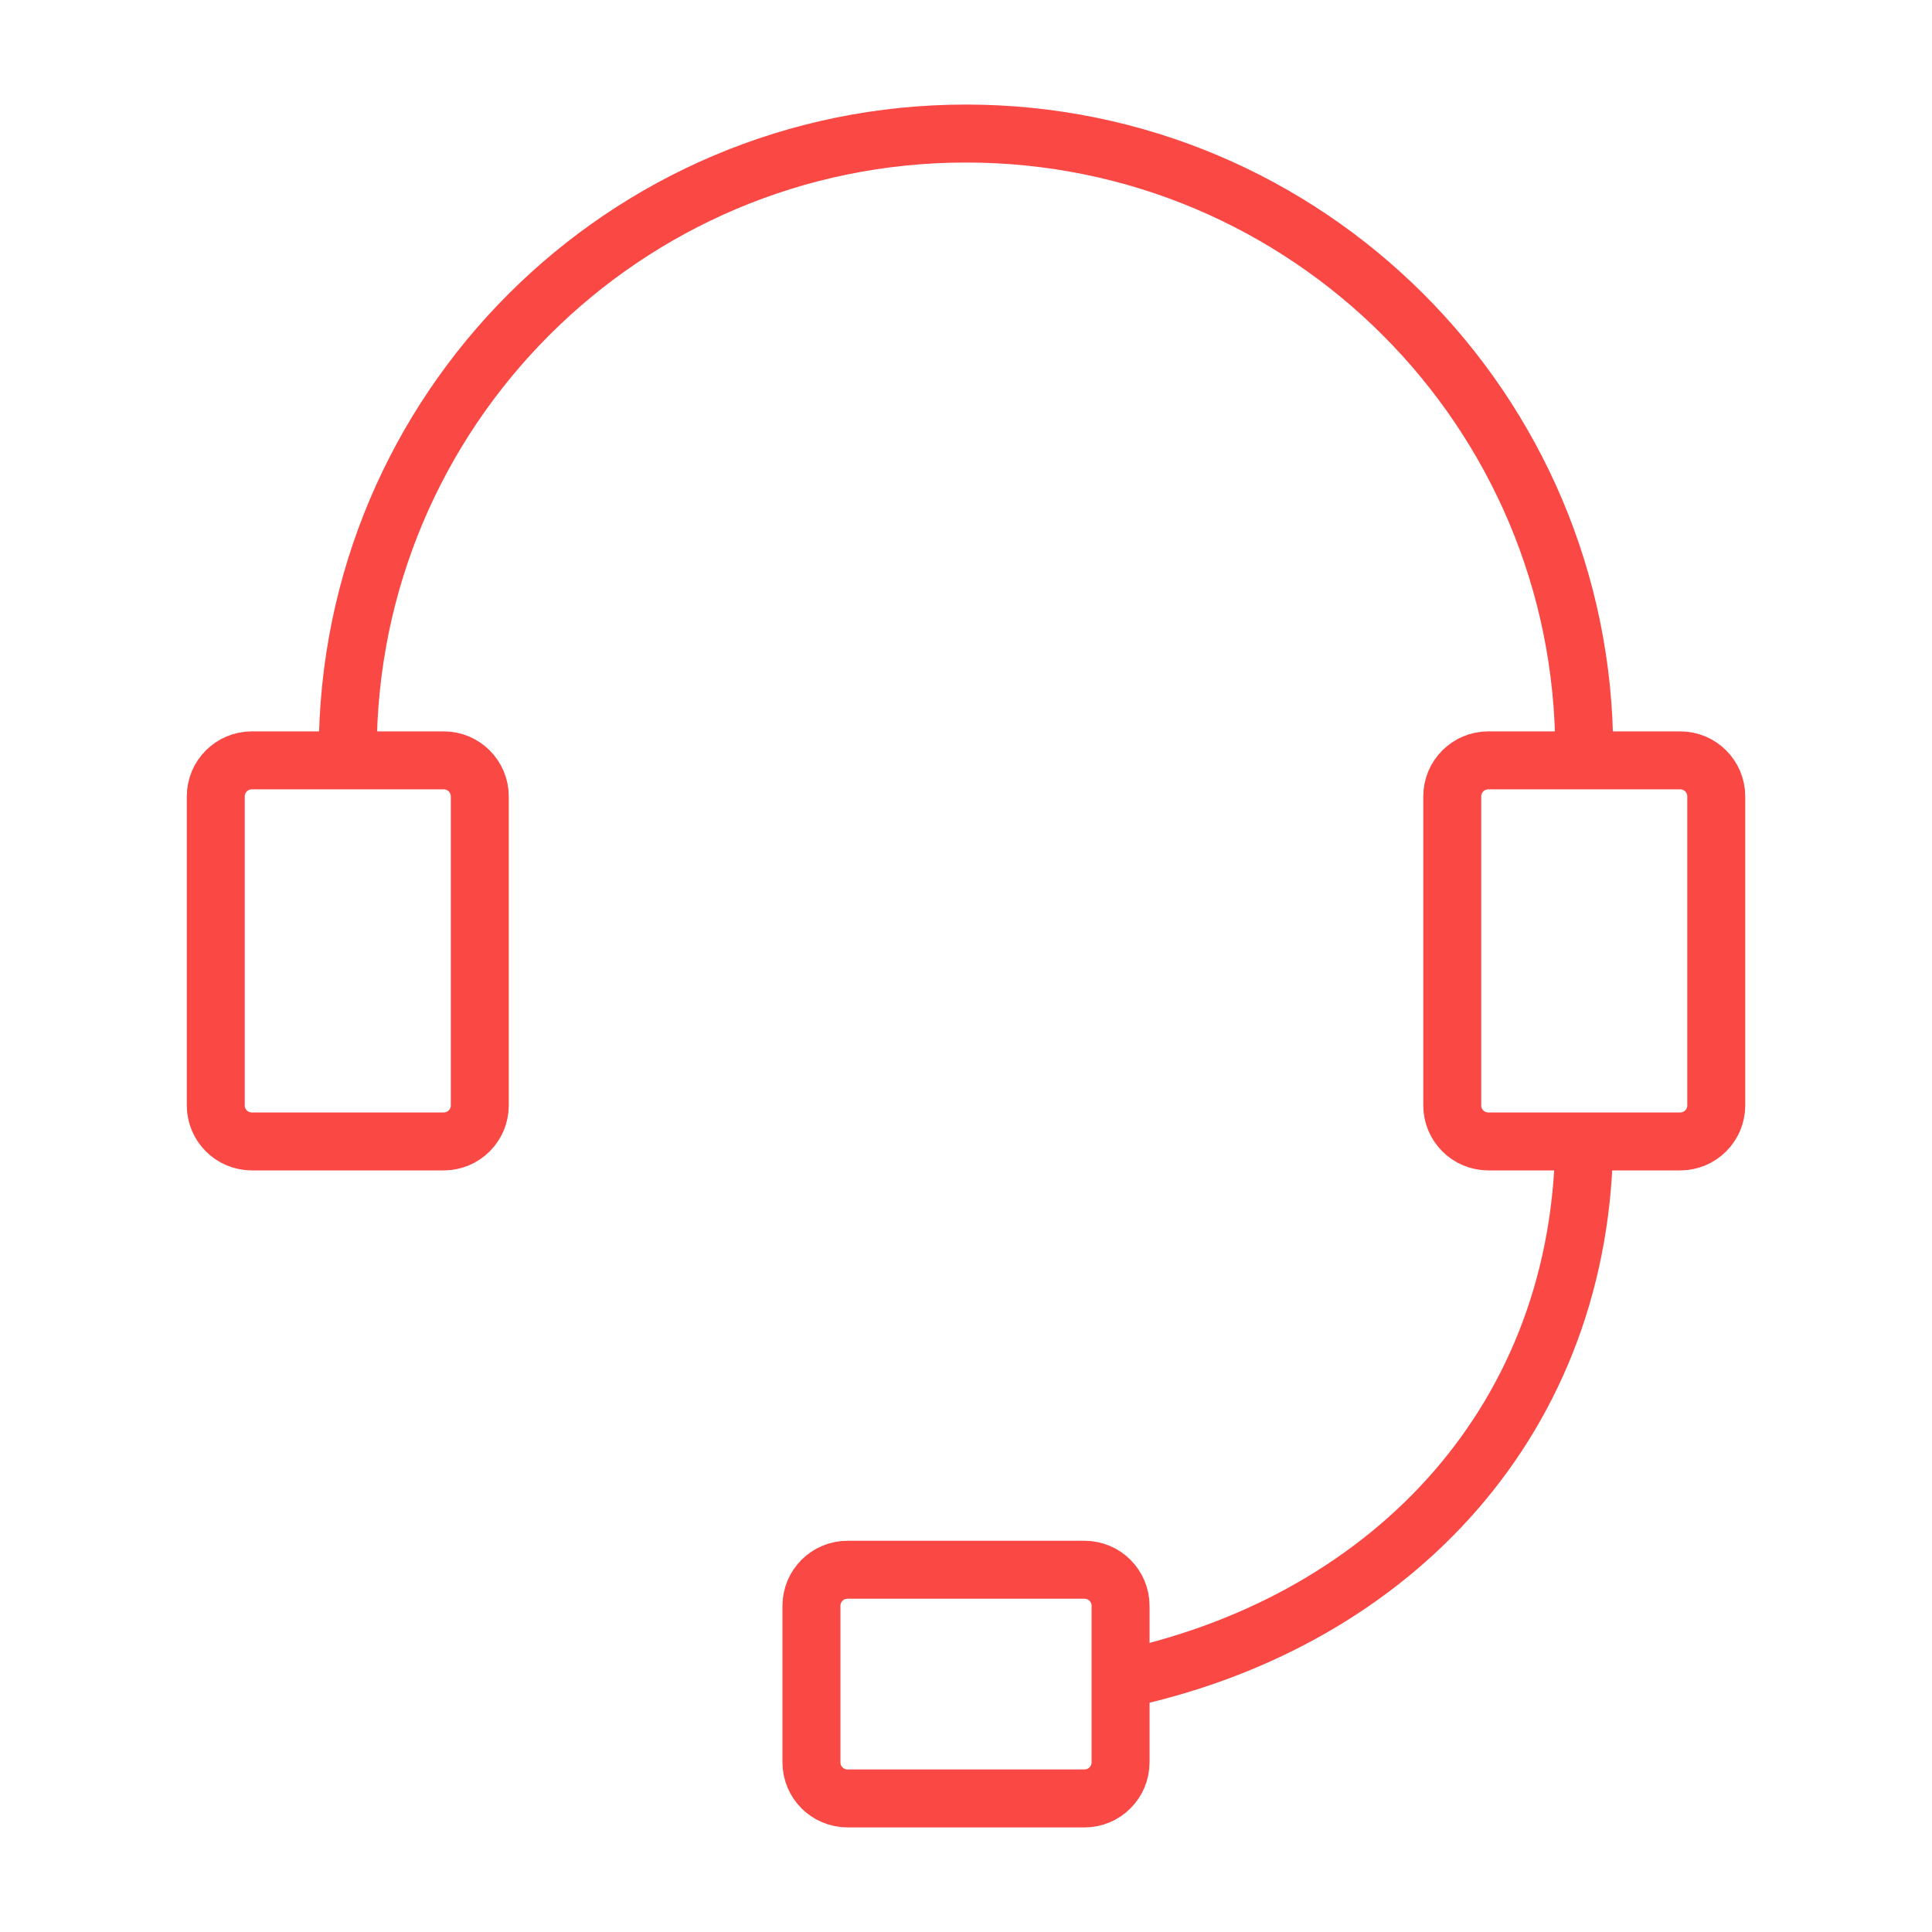 <?xml version="1.0" encoding="iso-8859-1"?>
<!-- Generator: Adobe Illustrator 17.1.0, SVG Export Plug-In . SVG Version: 6.00 Build 0)  -->
<!DOCTYPE svg PUBLIC "-//W3C//DTD SVG 1.1//EN" "http://www.w3.org/Graphics/SVG/1.1/DTD/svg11.dtd">
<svg version="1.1" id="Layer_1" xmlns="http://www.w3.org/2000/svg" xmlns:xlink="http://www.w3.org/1999/xlink" x="0px" y="0px"
	 viewBox="0 0 50 50" style="enable-background:new 0 0 50 50;" xml:space="preserve">
<rect x="0" y="0" style="display:none;" width="50" height="50"/>
<g style="display:none;">
	<g style="display:inline;">
		<defs>
			<rect id="SVGID_1_" x="10.563" y="7.188" width="28.875" height="35.625"/>
		</defs>
		<clipPath id="SVGID_2_">
			<use xlink:href="#SVGID_1_"  style="overflow:visible;"/>
		</clipPath>
		
			<polyline style="clip-path:url(#SVGID_2_);fill:none;stroke:#FA4844;stroke-width:1.5;stroke-linejoin:round;stroke-miterlimit:10;" points="
			30.219,28.438 38.688,28.438 38.688,18.188 11.313,18.188 11.313,28.438 19.781,28.438 		"/>
		
			<polyline style="clip-path:url(#SVGID_2_);fill:none;stroke:#FA4844;stroke-width:1.5;stroke-linejoin:round;stroke-miterlimit:10;" points="
			35.781,28.438 35.781,42.063 14.219,42.063 14.219,28.438 		"/>
		
			<path style="clip-path:url(#SVGID_2_);fill:none;stroke:#FA4844;stroke-width:1.5;stroke-linejoin:round;stroke-miterlimit:10;" d="
			M18.969,8.688L18.969,8.688c3.672,0,6.648,2.977,6.648,6.648v2.852h-6.648c-2.623,0-4.75-2.127-4.75-4.75
			S16.346,8.688,18.969,8.688z"/>
		
			<path style="clip-path:url(#SVGID_2_);fill:none;stroke:#FA4844;stroke-width:1.5;stroke-linejoin:round;stroke-miterlimit:10;" d="
			M30.699,7.938L30.699,7.938c-2.807,0-5.082,2.275-5.082,5.082v5.168h5.082c2.807,0,5.082-2.275,5.082-5.082V13.02
			C35.781,10.213,33.506,7.938,30.699,7.938z"/>
		
			<path style="clip-path:url(#SVGID_2_);fill:none;stroke:#FA4844;stroke-width:1.5;stroke-linejoin:round;stroke-miterlimit:10;" d="
			M18.18,33.188c0,0,7.437-5.125,7.437-14.5"/>
		
			<path style="clip-path:url(#SVGID_2_);fill:none;stroke:#FA4844;stroke-width:1.5;stroke-linejoin:round;stroke-miterlimit:10;" d="
			M29.805,34c0,0-4.187-2.813-4.187-15.813"/>
	</g>
</g>
<g style="display:none;">
	<g style="display:inline;">
		<defs>
			<rect id="SVGID_3_" x="6.749" y="2.707" width="36.503" height="44.586"/>
		</defs>
		<clipPath id="SVGID_4_">
			<use xlink:href="#SVGID_3_"  style="overflow:visible;"/>
		</clipPath>
		
			<polygon style="clip-path:url(#SVGID_4_);fill:none;stroke:#FA4844;stroke-width:1.5;stroke-linejoin:round;stroke-miterlimit:10;" points="
			27.708,11.623 27.708,3.456 22.291,3.456 22.291,11.623 16.945,11.623 25,19.678 33.055,11.623 		"/>
		
			<polyline style="clip-path:url(#SVGID_4_);fill:none;stroke:#FA4844;stroke-width:1.5;stroke-linejoin:round;stroke-miterlimit:10;" points="
			11.082,27.623 11.082,40.666 25,46.543 38.918,40.666 38.918,27.398 		"/>
		
			<polyline style="clip-path:url(#SVGID_4_);fill:none;stroke:#FA4844;stroke-width:1.5;stroke-linejoin:round;stroke-miterlimit:10;" points="
			25,25.71 21.417,31.586 7.499,25.71 11.082,19.834 		"/>
		
			<polyline style="clip-path:url(#SVGID_4_);fill:none;stroke:#FA4844;stroke-width:1.5;stroke-linejoin:round;stroke-miterlimit:10;" points="
			25,25.71 28.583,31.586 42.501,25.71 38.918,19.834 		"/>
	</g>
	<polyline style="display:inline;fill:none;stroke:#FA4844;stroke-width:1.5;stroke-linejoin:round;stroke-miterlimit:10;" points="
		19.102,16.447 11.082,19.833 25,25.71 38.918,19.833 30.898,16.447 	"/>
	<g style="display:inline;">
		<defs>
			<rect id="SVGID_5_" x="6.749" y="2.707" width="36.503" height="44.586"/>
		</defs>
		<clipPath id="SVGID_6_">
			<use xlink:href="#SVGID_5_"  style="overflow:visible;"/>
		</clipPath>
		
			<line style="clip-path:url(#SVGID_6_);fill:none;stroke:#FA4844;stroke-width:1.5;stroke-linejoin:round;stroke-miterlimit:10;" x1="24.667" y1="34.707" x2="24.667" y2="46.543"/>
	</g>
</g>
<g style="display:none;">
	<g style="display:inline;">
		<defs>
			<rect id="SVGID_7_" x="4.271" y="11.125" width="41.458" height="27.75"/>
		</defs>
		<clipPath id="SVGID_8_">
			<use xlink:href="#SVGID_7_"  style="overflow:visible;"/>
		</clipPath>
		<path style="clip-path:url(#SVGID_8_);fill:none;stroke:#FA4844;stroke-width:1.5;stroke-miterlimit:10;" d="M26.607,38.125H7.185
			c-1.195,0-2.164-0.969-2.164-2.164V22.539c0-1.195,0.969-2.164,2.164-2.164h19.422c1.195,0,2.164,0.969,2.164,2.164v13.422
			C28.771,37.156,27.802,38.125,26.607,38.125z"/>
		<path style="clip-path:url(#SVGID_8_);fill:none;stroke:#FA4844;stroke-width:1.5;stroke-miterlimit:10;" d="M41.294,28.375v2.934
			c0,2.425-1.966,4.39-4.39,4.39h-7.925"/>
		<path style="clip-path:url(#SVGID_8_);fill:none;stroke:#FA4844;stroke-width:1.5;stroke-miterlimit:10;" d="M14.104,20.375v-4.11
			c0-2.424,1.966-4.39,4.39-4.39h18.41c2.424,0,4.39,1.966,4.39,4.39v2.943"/>
		
			<rect x="5.021" y="24.459" style="clip-path:url(#SVGID_8_);fill:none;stroke:#FA4844;stroke-width:1.5;stroke-miterlimit:10;" width="23.75" height="4.333"/>
		<path style="clip-path:url(#SVGID_8_);fill:none;stroke:#FA4844;stroke-width:1.5;stroke-miterlimit:10;" d="M44.156,27.995
			h-9.854c-0.455,0-0.823-0.368-0.823-0.823v-6.771c0-0.454,0.368-0.823,0.823-0.823h9.854c0.454,0,0.823,0.369,0.823,0.823v6.771
			C44.979,27.627,44.61,27.995,44.156,27.995z"/>
		<path style="clip-path:url(#SVGID_8_);fill:#FA4844;" d="M38.646,23.787c0,0.575-0.466,1.042-1.042,1.042
			c-0.575,0-1.041-0.467-1.041-1.042s0.466-1.042,1.041-1.042C38.18,22.745,38.646,23.212,38.646,23.787"/>
	</g>
</g>
<g style="display:none;">
	<g style="display:inline;">
		<defs>
			<rect id="SVGID_9_" x="3.875" y="12.249" width="42.25" height="25.502"/>
		</defs>
		<clipPath id="SVGID_10_">
			<use xlink:href="#SVGID_9_"  style="overflow:visible;"/>
		</clipPath>
		
			<path style="clip-path:url(#SVGID_10_);fill:none;stroke:#FA4844;stroke-width:1.5;stroke-linejoin:round;stroke-miterlimit:10;" d="
			M6.625,16.999L6.625,16.999c-1.1,0-2-0.9-2-2s0.9-2,2-2s2,0.9,2,2S7.725,16.999,6.625,16.999z"/>
		
			<line style="clip-path:url(#SVGID_10_);fill:none;stroke:#FA4844;stroke-width:1.5;stroke-linejoin:round;stroke-miterlimit:10;" x1="17.375" y1="14.999" x2="46.125" y2="14.999"/>
		
			<path style="clip-path:url(#SVGID_10_);fill:none;stroke:#FA4844;stroke-width:1.5;stroke-linejoin:round;stroke-miterlimit:10;" d="
			M6.625,27L6.625,27c-1.1,0-2-0.9-2-2c0-1.1,0.9-2,2-2s2,0.9,2,2C8.625,26.1,7.725,27,6.625,27z"/>
		
			<line style="clip-path:url(#SVGID_10_);fill:none;stroke:#FA4844;stroke-width:1.5;stroke-linejoin:round;stroke-miterlimit:10;" x1="17.375" y1="25" x2="46.125" y2="25"/>
		
			<path style="clip-path:url(#SVGID_10_);fill:none;stroke:#FA4844;stroke-width:1.5;stroke-linejoin:round;stroke-miterlimit:10;" d="
			M6.625,37.001L6.625,37.001c-1.1,0-2-0.9-2-2c0-1.1,0.9-2,2-2s2,0.9,2,2C8.625,36.101,7.725,37.001,6.625,37.001z"/>
		
			<line style="clip-path:url(#SVGID_10_);fill:none;stroke:#FA4844;stroke-width:1.5;stroke-linejoin:round;stroke-miterlimit:10;" x1="17.375" y1="35.001" x2="46.125" y2="35.001"/>
	</g>
</g>
<g>
	<path style="fill:none;stroke:#FA4844;stroke-width:1.5;stroke-linejoin:round;stroke-miterlimit:10;" d="M41,29.359
		c0,7.362-4.971,12.53-11.739,14.051"/>
	<path style="fill:none;stroke:#FA4844;stroke-width:1.5;stroke-linejoin:round;stroke-miterlimit:10;" d="M9,19.456
		c0-8.836,7.163-16,16-16s16,7.164,16,16"/>
	<path style="fill:none;" d="M11.484,29.54H6.517c-0.515,0-0.933-0.418-0.933-0.933v-7.996c0-0.515,0.418-0.933,0.933-0.933h4.967
		c0.515,0,0.933,0.418,0.933,0.933v7.996C12.417,29.122,11.999,29.54,11.484,29.54"/>
	<path style="fill:none;stroke:#FA4844;stroke-width:1.5;stroke-linejoin:round;stroke-miterlimit:10;" d="M11.484,29.54H6.517
		c-0.515,0-0.933-0.418-0.933-0.933v-7.996c0-0.515,0.418-0.933,0.933-0.933h4.967c0.515,0,0.933,0.418,0.933,0.933v7.996
		C12.417,29.122,11.999,29.54,11.484,29.54z"/>
	<path style="fill:none;stroke:#FA4844;stroke-width:1.5;stroke-linejoin:round;stroke-miterlimit:10;" d="M43.484,29.54h-4.967
		c-0.515,0-0.933-0.418-0.933-0.933v-7.996c0-0.515,0.418-0.933,0.933-0.933h4.967c0.515,0,0.933,0.418,0.933,0.933v7.996
		C44.417,29.122,43.999,29.54,43.484,29.54z"/>
	<path style="fill:none;stroke:#FA4844;stroke-width:1.5;stroke-linejoin:round;stroke-miterlimit:10;" d="M28.067,46.543h-6.134
		c-0.515,0-0.933-0.418-0.933-0.933v-4.052c0-0.515,0.418-0.933,0.933-0.933h6.134c0.515,0,0.933,0.418,0.933,0.933v4.052
		C29,46.125,28.582,46.543,28.067,46.543z"/>
	<rect x="4.833" y="2.707" style="fill:none;" width="40.333" height="44.586"/>
</g>
<g style="display:none;">
	
		<circle style="display:inline;fill:none;stroke:#FA4844;stroke-width:1.5;stroke-linejoin:round;stroke-miterlimit:10;" cx="25" cy="19.894" r="4.703"/>
	<path style="display:inline;fill:none;stroke:#FA4844;stroke-width:1.5;stroke-linejoin:round;stroke-miterlimit:10;" d="
		M37.625,19.894C37.625,30.26,25,42.731,25,42.731S12.375,30.26,12.375,19.894c0-6.973,5.652-12.625,12.625-12.625
		S37.625,12.922,37.625,19.894z"/>
</g>
</svg>
